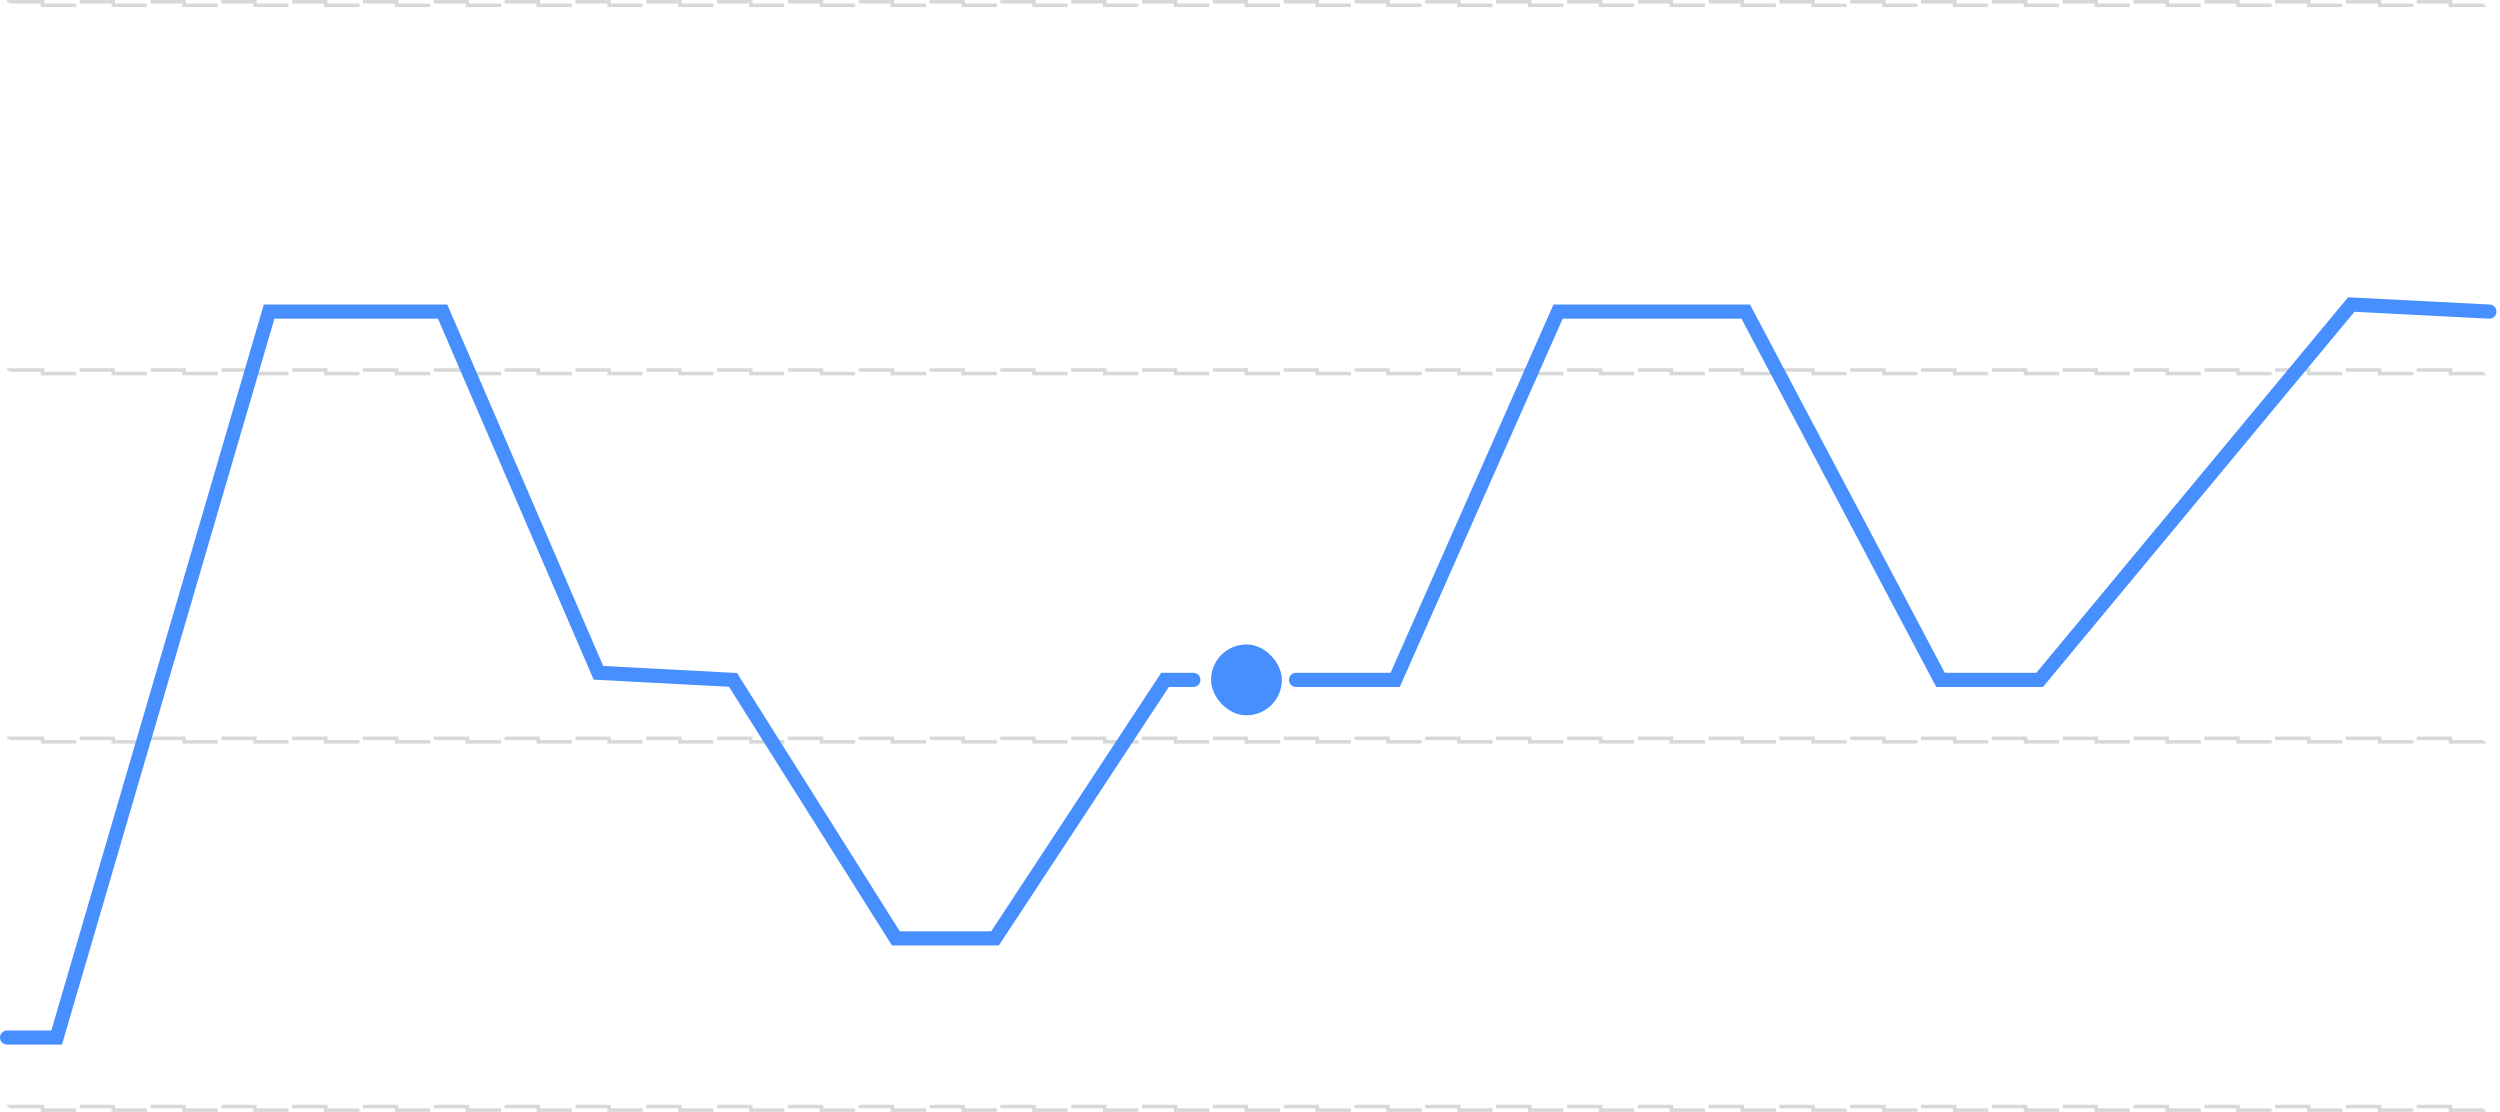 <svg xmlns="http://www.w3.org/2000/svg" width="353" height="157" fill="none"><path stroke="#D8D8D8" stroke-dasharray="5 5" stroke-width=".5" d="M1.25.25h349.5v.5H1.25zm0 52h349.5v.5H1.25zm0 52h349.5v.5H1.25zm0 52h349.5v.5H1.25z"/><path stroke="#478EFF" stroke-linecap="round" stroke-width="2" d="M1 146.5h7L38 44h24.5l22 51 19 1 23 36.5h14l24-36.5h4m14.5 0h14l23-52h26.5L274 96h14l44-53 19.5 1"/><rect width="9" height="9" x="171.5" y="91.5" fill="#478EFF" stroke="#478EFF" rx="4.5"/></svg>